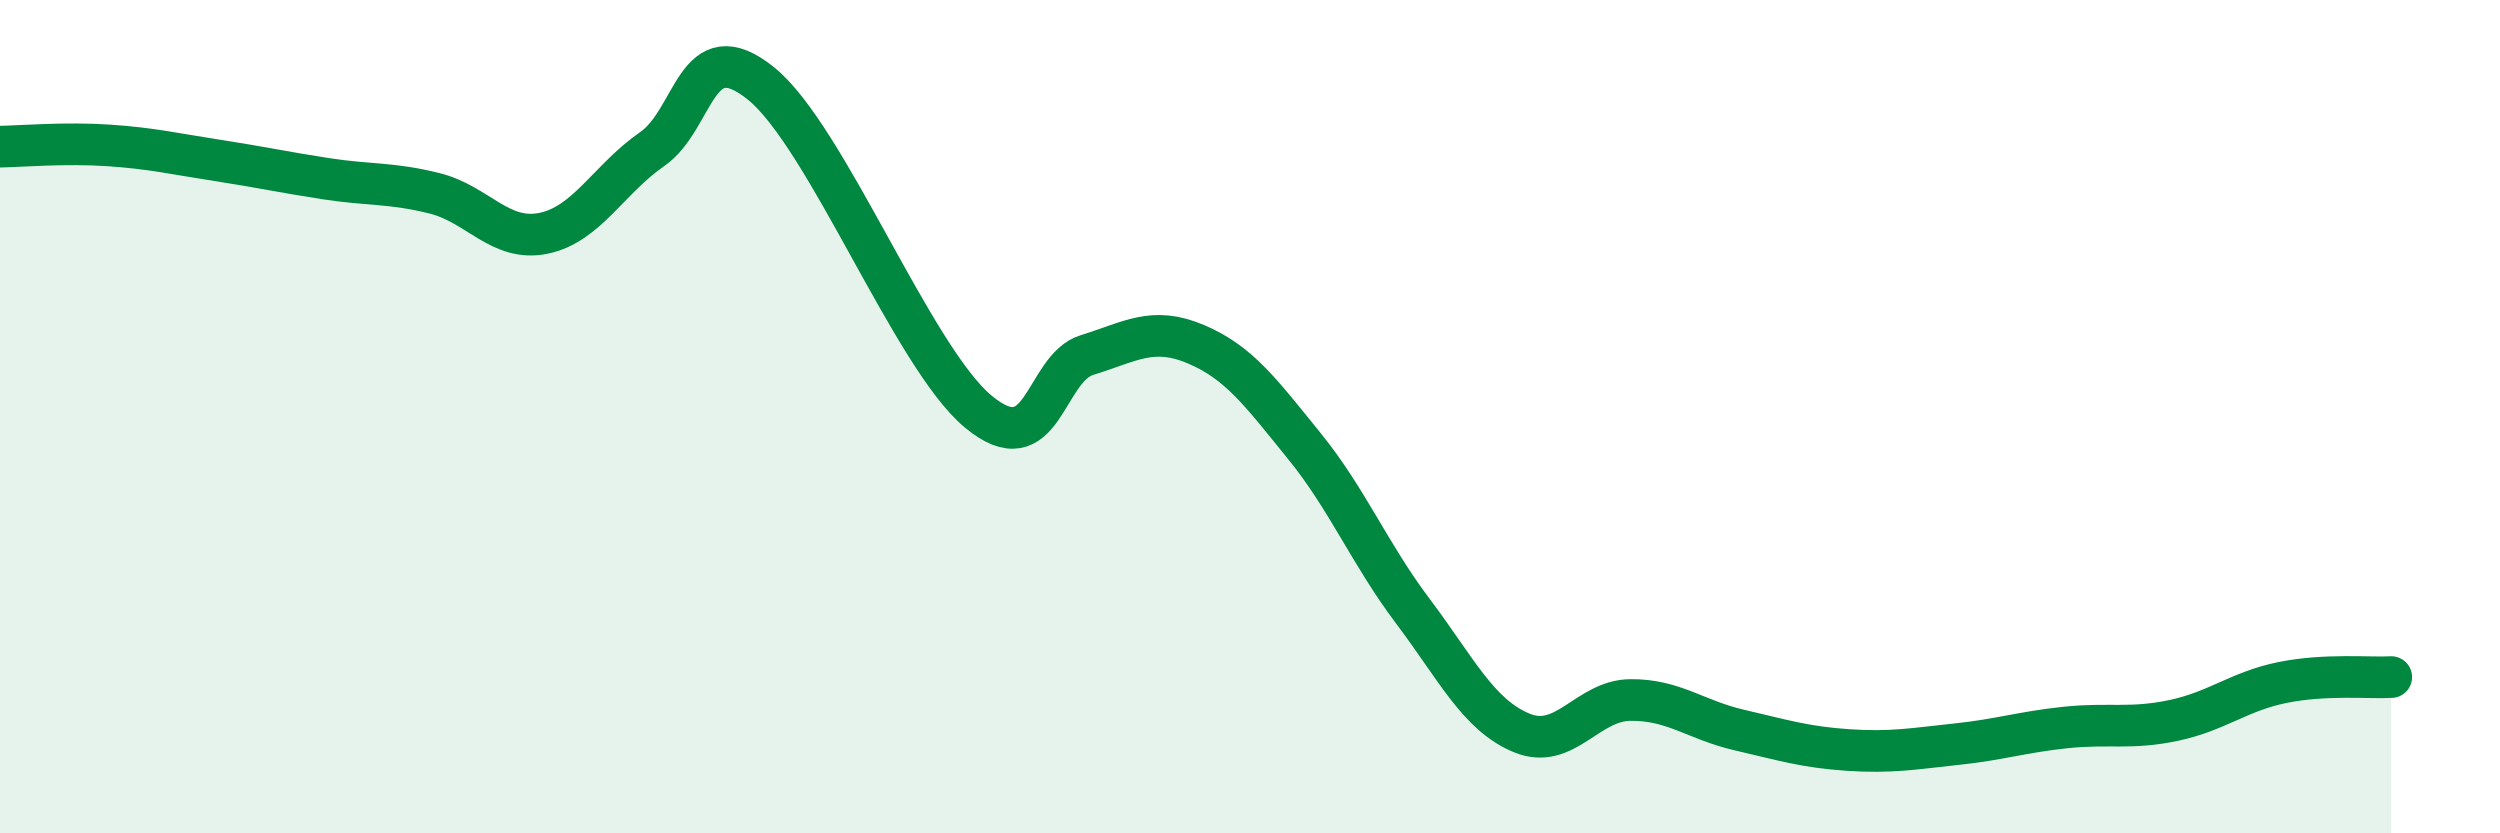 
    <svg width="60" height="20" viewBox="0 0 60 20" xmlns="http://www.w3.org/2000/svg">
      <path
        d="M 0,3.52 C 0.52,3.51 1.57,3.42 2.61,3.49 C 3.65,3.56 4.18,3.69 5.22,3.85 C 6.26,4.01 6.79,4.13 7.83,4.29 C 8.87,4.45 9.39,4.38 10.43,4.64 C 11.47,4.9 12,5.81 13.04,5.6 C 14.08,5.39 14.61,4.3 15.65,3.58 C 16.69,2.86 16.69,0.74 18.26,2 C 19.83,3.26 21.91,8.58 23.48,9.88 C 25.05,11.18 25.05,8.84 26.09,8.52 C 27.13,8.2 27.66,7.82 28.7,8.26 C 29.74,8.7 30.26,9.42 31.3,10.7 C 32.34,11.98 32.87,13.29 33.91,14.67 C 34.95,16.05 35.48,17.16 36.52,17.59 C 37.56,18.02 38.09,16.81 39.13,16.8 C 40.17,16.79 40.7,17.28 41.74,17.52 C 42.78,17.76 43.31,17.93 44.35,18 C 45.39,18.07 45.92,17.97 46.96,17.86 C 48,17.75 48.53,17.57 49.57,17.46 C 50.61,17.35 51.13,17.51 52.17,17.29 C 53.21,17.07 53.74,16.59 54.78,16.38 C 55.82,16.17 56.87,16.28 57.39,16.25L57.39 20L0 20Z"
        fill="#008740"
        opacity="0.1"
        stroke-linecap="round"
        stroke-linejoin="round"
      />
      <path
        d="M 0,3.52 C 0.52,3.51 1.57,3.42 2.61,3.49 C 3.65,3.56 4.18,3.69 5.22,3.85 C 6.26,4.01 6.79,4.13 7.83,4.29 C 8.87,4.45 9.39,4.38 10.43,4.64 C 11.47,4.9 12,5.81 13.04,5.6 C 14.08,5.39 14.61,4.3 15.65,3.58 C 16.69,2.86 16.69,0.74 18.26,2 C 19.83,3.26 21.91,8.58 23.48,9.88 C 25.05,11.18 25.05,8.84 26.09,8.52 C 27.13,8.2 27.66,7.82 28.7,8.26 C 29.74,8.7 30.26,9.42 31.3,10.7 C 32.34,11.98 32.87,13.29 33.91,14.67 C 34.95,16.05 35.48,17.16 36.52,17.59 C 37.56,18.02 38.09,16.81 39.13,16.8 C 40.17,16.79 40.7,17.28 41.74,17.52 C 42.78,17.76 43.31,17.93 44.35,18 C 45.39,18.07 45.92,17.97 46.96,17.86 C 48,17.75 48.53,17.57 49.57,17.46 C 50.61,17.35 51.13,17.51 52.17,17.29 C 53.21,17.07 53.74,16.59 54.78,16.38 C 55.82,16.17 56.87,16.28 57.39,16.25"
        stroke="#008740"
        stroke-width="1"
        fill="none"
        stroke-linecap="round"
        stroke-linejoin="round"
      />
    </svg>
  